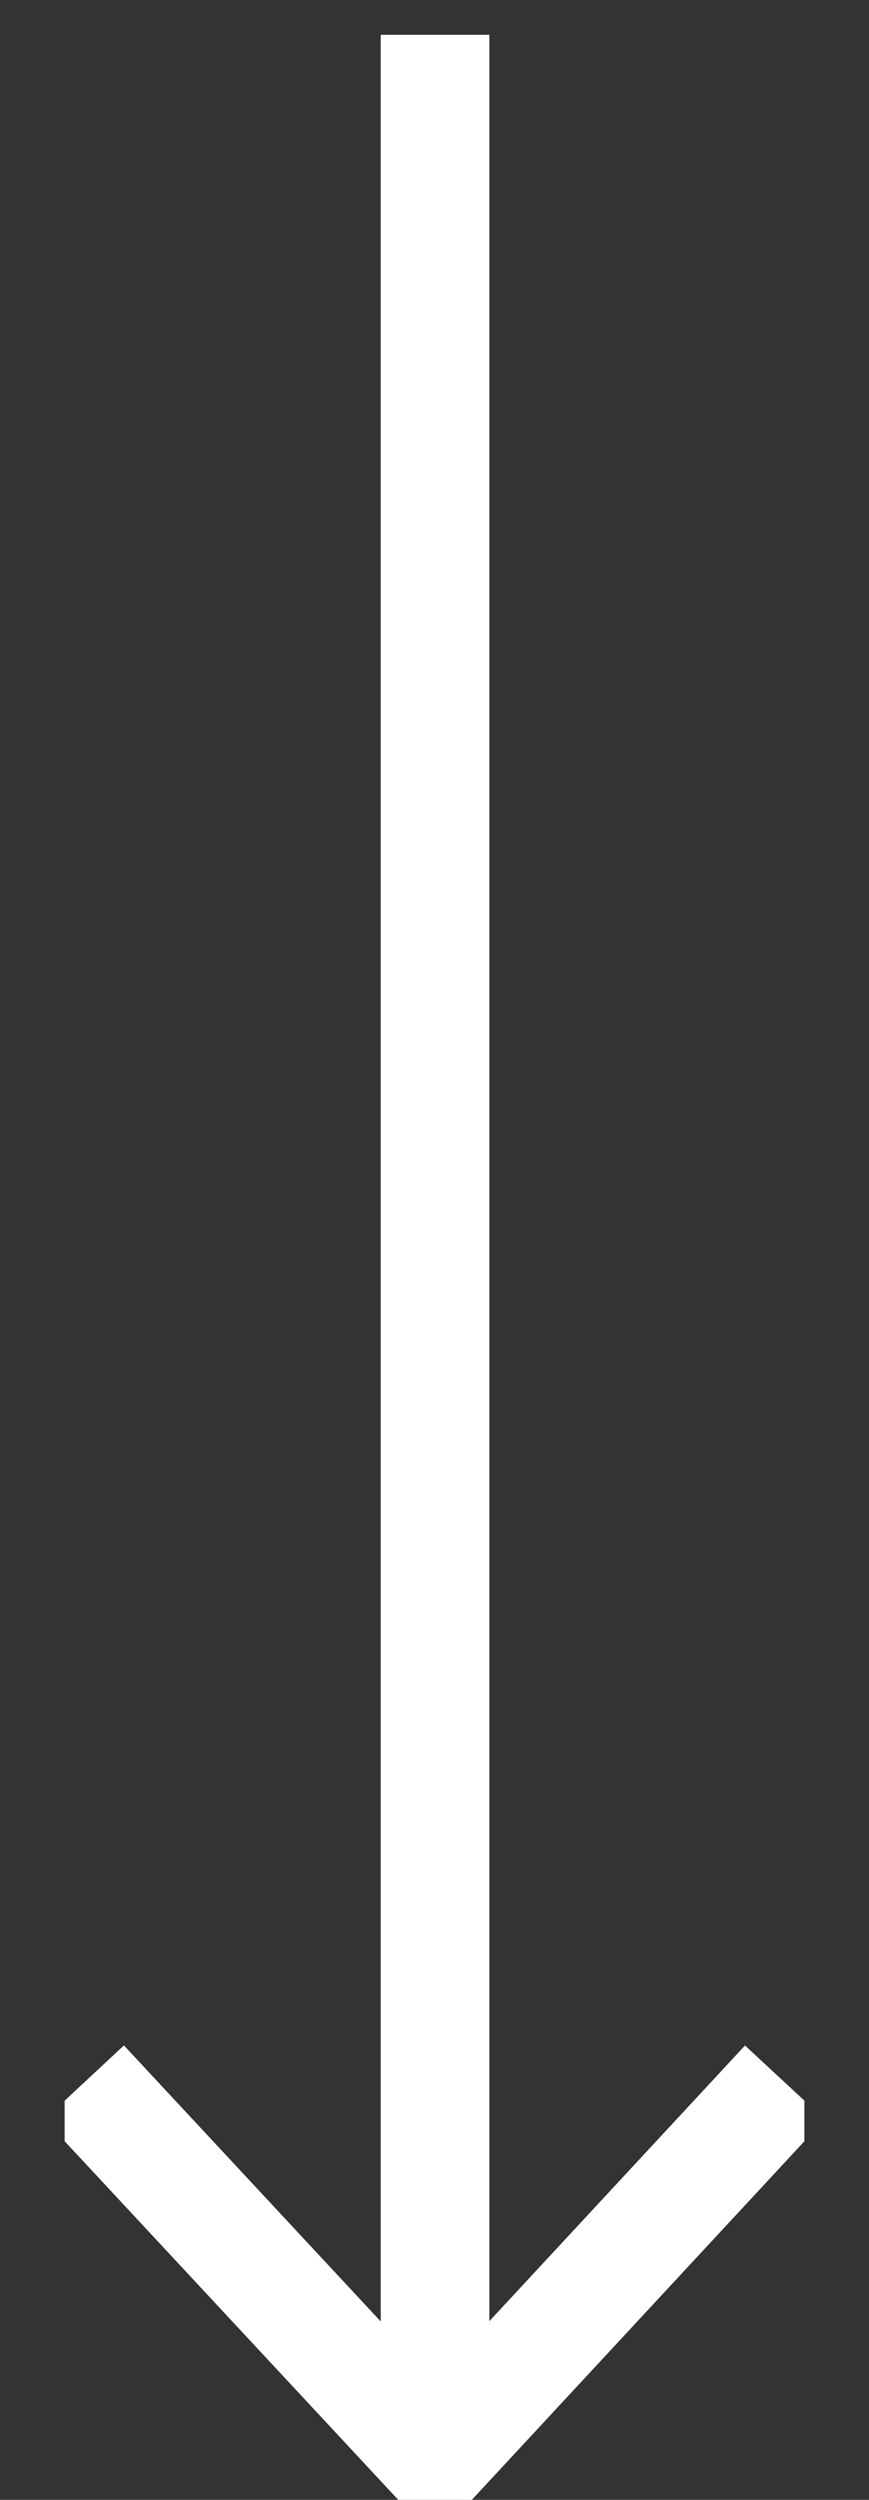<svg width="8" height="23" viewBox="0 0 8 23" fill="none" xmlns="http://www.w3.org/2000/svg">
<rect x="0" y="0" width="8" height="23" fill="#333333" stroke="none"/>
<g clip-path="url(#clip0_250_7640)">
<path d="M4.005 0.32V22.63" stroke="white"/>
<path d="M7.225 19.16L4.005 22.63L0.775 19.16" stroke="white"/>
</g>
<defs>
<clipPath id="clip0_250_7640">
<rect width="6.81" height="22.68" fill="white" transform="translate(0.595 0.32)"/>
</clipPath>
</defs>
</svg>
